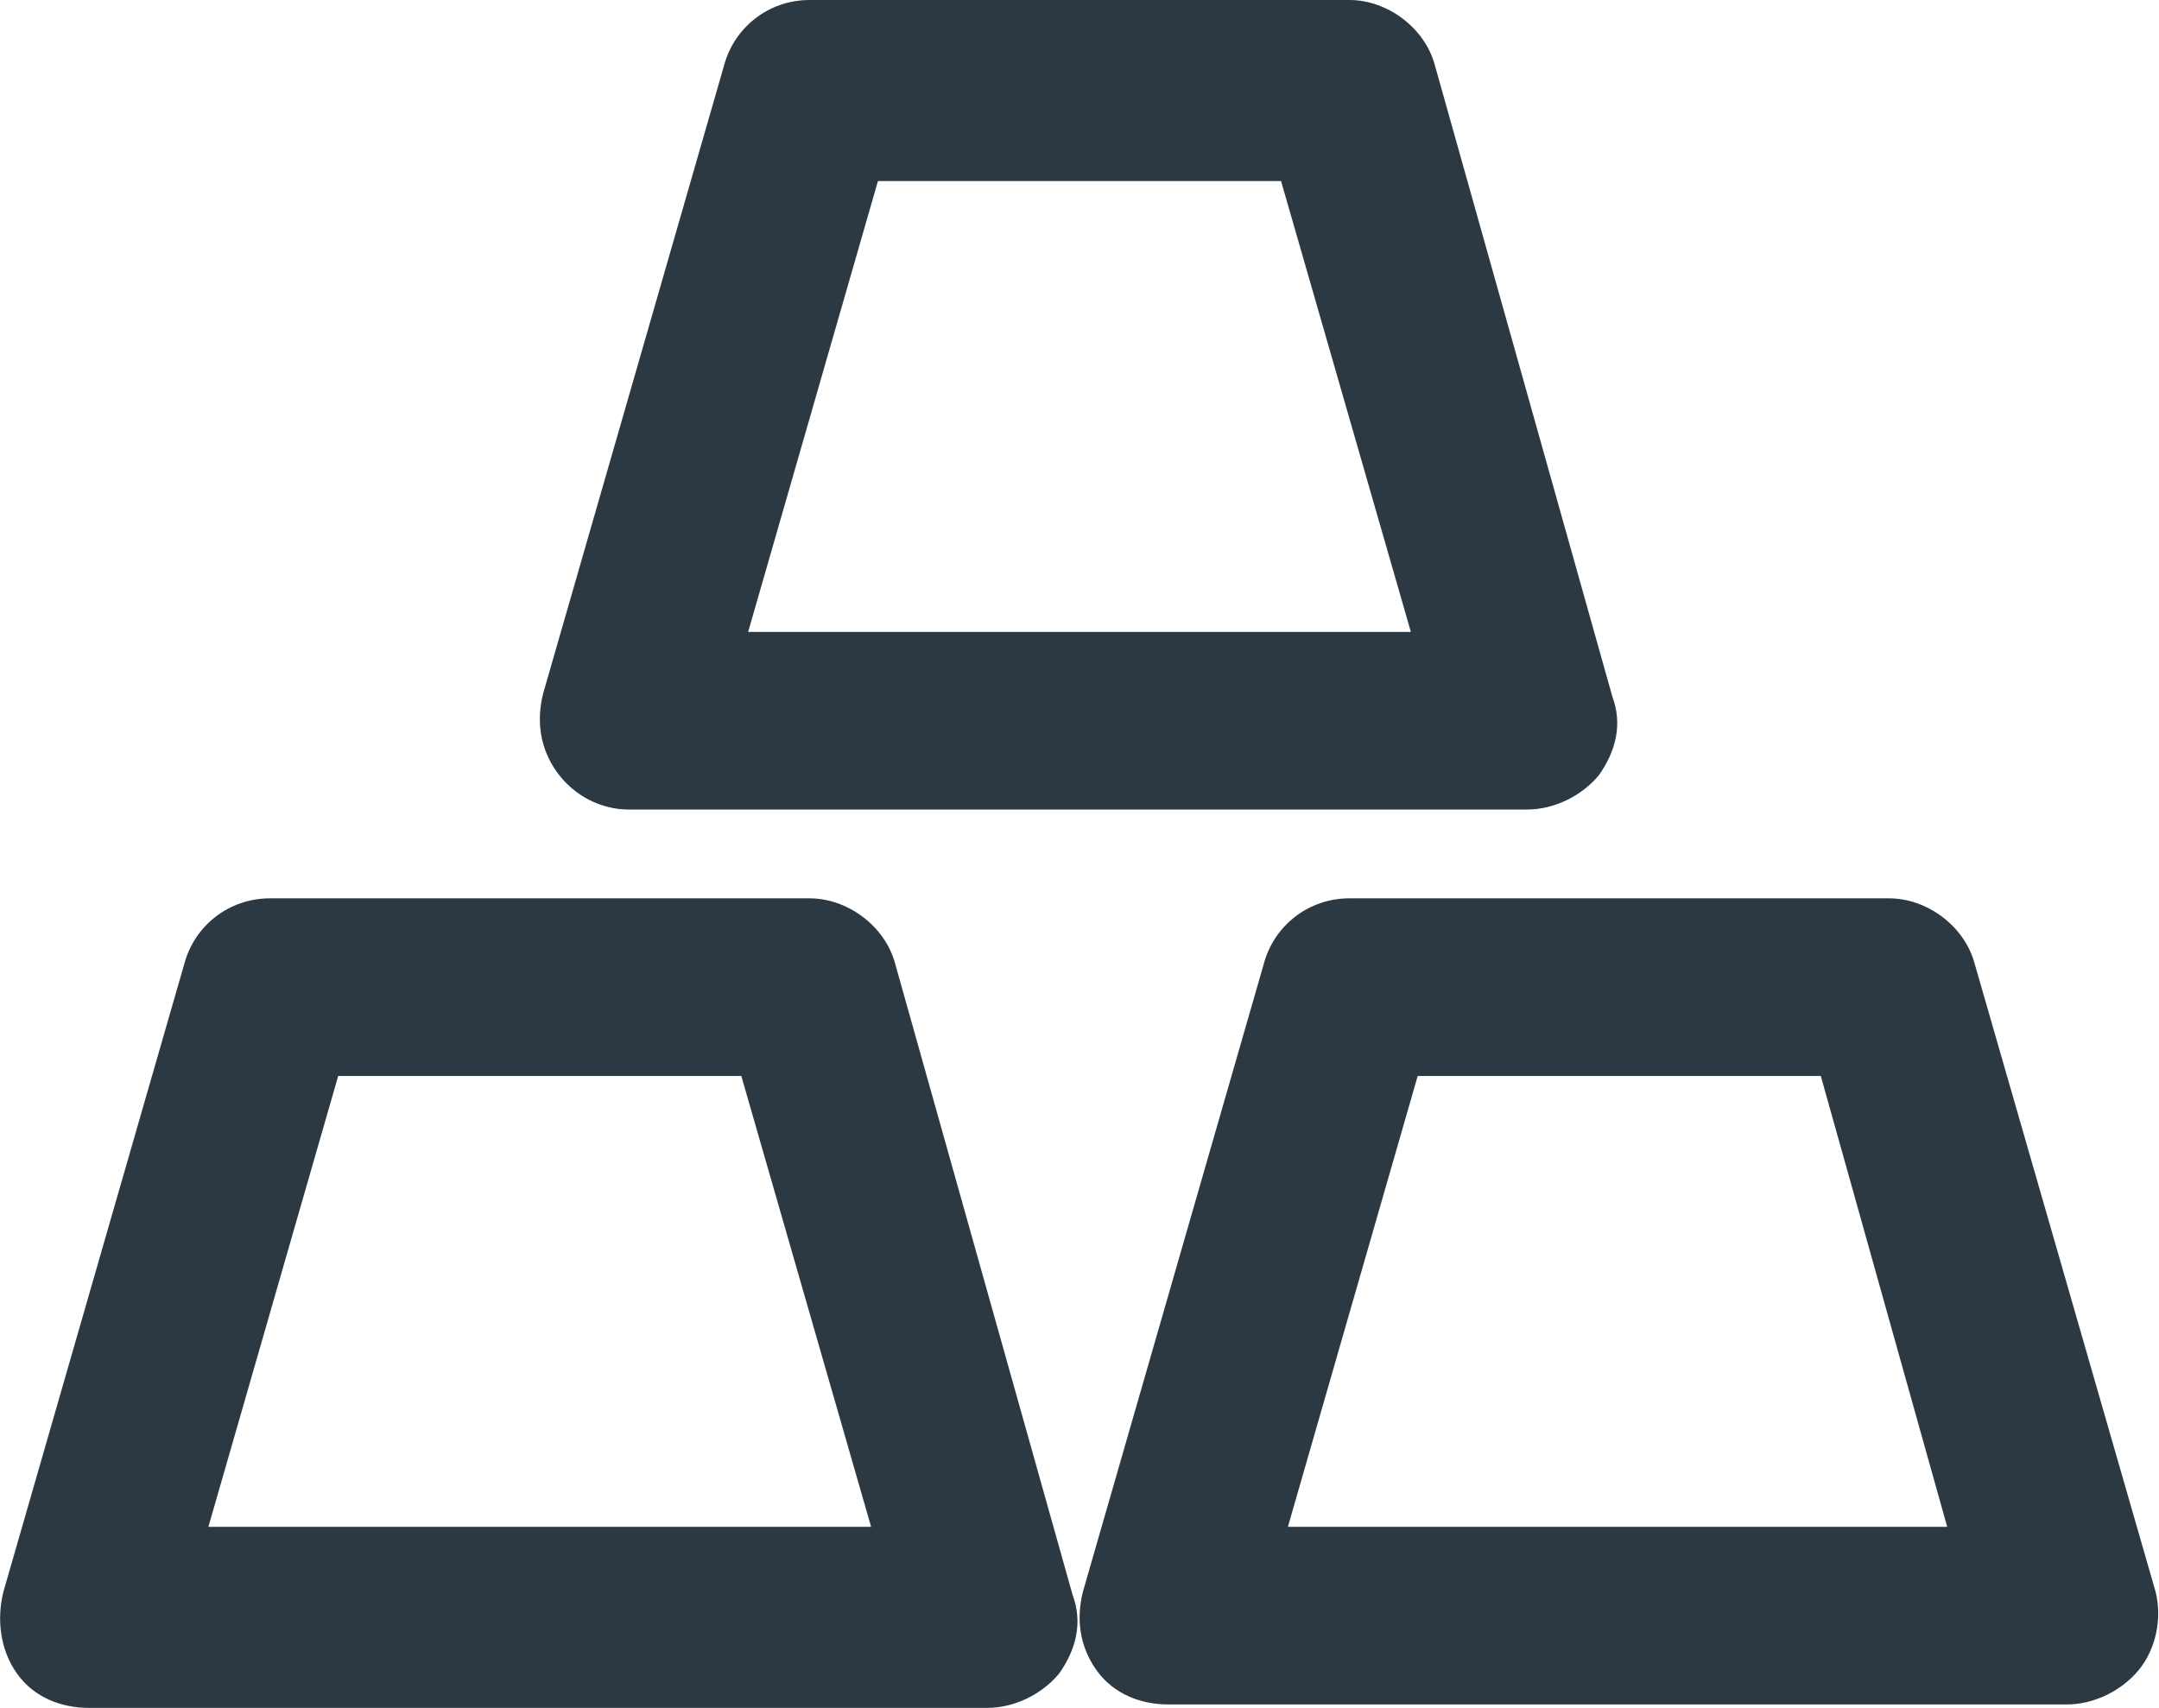 <?xml version="1.0" encoding="UTF-8"?>
<!-- Generator: Adobe Illustrator 22.1.0, SVG Export Plug-In . SVG Version: 6.00 Build 0)  -->
<svg xmlns="http://www.w3.org/2000/svg" xmlns:xlink="http://www.w3.org/1999/xlink" version="1.1" id="Ebene_1" x="0px" y="0px" viewBox="0 0 63.2 50" style="enable-background:new 0 0 63.2 50;" xml:space="preserve">
<style type="text/css">
	.st0{fill:#2C3842;}
</style>
<g>
	<path class="st0" d="M37.7,44.7l3.8-13.2h11.8L57,44.7H37.7z M63.1,46.6l-5.3-18.4c-0.3-1.1-1.4-1.9-2.5-1.9H39.5   c-1.2,0-2.2,0.8-2.5,1.9l-5.3,18.4c-0.2,0.8-0.1,1.6,0.4,2.3c0.5,0.7,1.3,1,2.1,1h26.3c0.8,0,1.6-0.4,2.1-1S63.3,47.4,63.1,46.6"></path>
	<path class="st0" d="M6.1,44.7l3.8-13.2h11.8l3.8,13.2H6.1z M26.2,28.2c-0.3-1.1-1.4-1.9-2.5-1.9H7.9c-1.2,0-2.2,0.8-2.5,1.9   L0.1,46.6C-0.1,47.4,0,48.3,0.5,49s1.3,1,2.1,1h26.3c0.8,0,1.6-0.4,2.1-1c0.5-0.7,0.7-1.5,0.4-2.3L26.2,28.2z"></path>
	<path class="st0" d="M25.7,5.3h11.8l3.8,13.2H21.9L25.7,5.3z M18.4,23.7h26.3c0.8,0,1.6-0.4,2.1-1c0.5-0.7,0.7-1.5,0.4-2.3L42,1.9   C41.7,0.8,40.6,0,39.5,0H23.7c-1.2,0-2.2,0.8-2.5,1.9l-5.3,18.4c-0.2,0.8-0.1,1.6,0.4,2.3C16.8,23.3,17.6,23.7,18.4,23.7"></path>
</g>
</svg>
